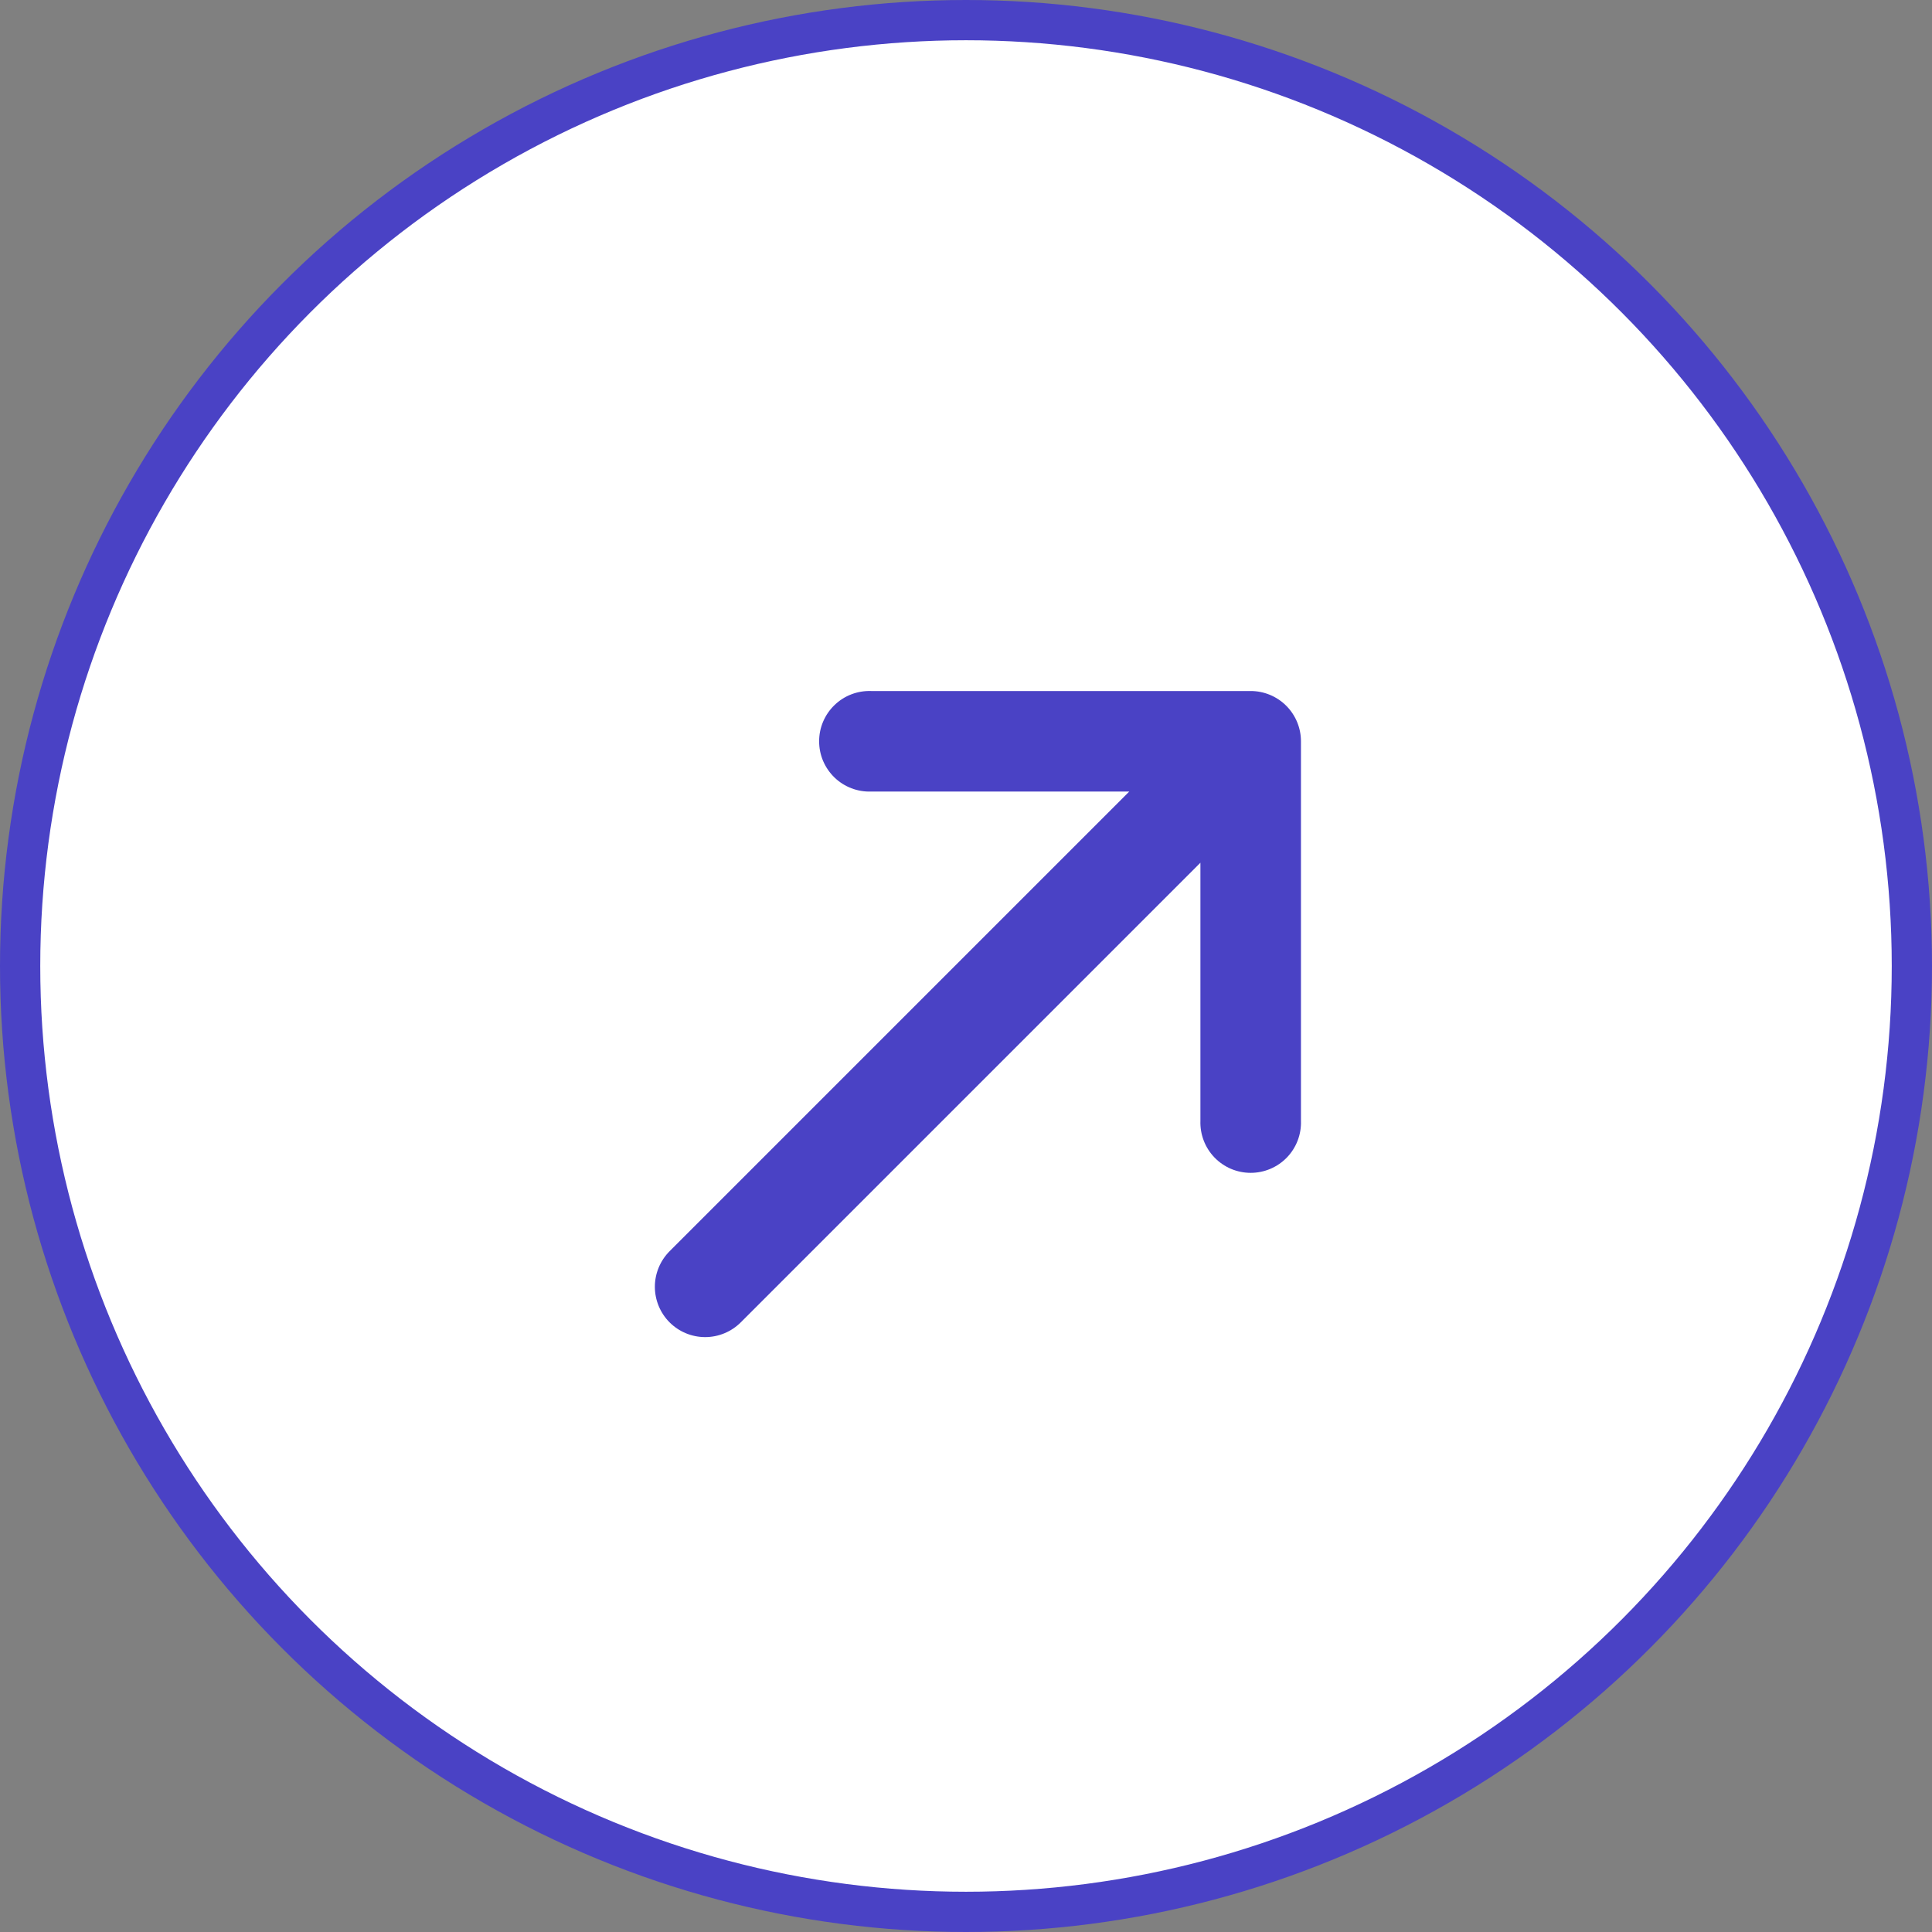 <svg xmlns="http://www.w3.org/2000/svg" width="48" height="48" viewBox="0 0 48 48" fill="none"><rect x="0" y="0" width="48" height="48" fill="#808080" stroke="none"/><circle cx="24" cy="24" r="23.5" fill="white" stroke="#4A42C5"></circle><g clip-path="url(#clip0_1376_53)"><path d="M21.645 19.666C21.477 19.672 21.31 19.644 21.153 19.584C20.996 19.524 20.853 19.433 20.733 19.317C20.612 19.2 20.516 19.06 20.45 18.906C20.384 18.751 20.351 18.585 20.351 18.417C20.351 18.249 20.384 18.083 20.45 17.929C20.516 17.774 20.612 17.634 20.733 17.518C20.853 17.401 20.996 17.31 21.153 17.25C21.31 17.19 21.477 17.162 21.645 17.168L31.073 17.168C31.404 17.168 31.722 17.3 31.956 17.534C32.19 17.768 32.322 18.086 32.322 18.417L32.322 27.845C32.328 28.013 32.3 28.18 32.24 28.337C32.18 28.494 32.089 28.637 31.972 28.758C31.856 28.878 31.716 28.974 31.561 29.04C31.407 29.105 31.241 29.139 31.073 29.139C30.905 29.139 30.739 29.105 30.584 29.04C30.43 28.974 30.29 28.878 30.174 28.758C30.057 28.637 29.966 28.494 29.906 28.337C29.846 28.18 29.818 28.013 29.824 27.845L29.824 21.434L18.404 32.854C18.169 33.088 17.851 33.22 17.52 33.22C17.188 33.22 16.87 33.088 16.636 32.854C16.402 32.62 16.27 32.301 16.27 31.97C16.27 31.639 16.402 31.321 16.636 31.086L28.056 19.666L21.645 19.666Z" fill="#4A42C5"></path></g><defs><clipPath id="clip0_1376_53"><rect width="48" height="48" fill="white"></rect></clipPath></defs></svg>